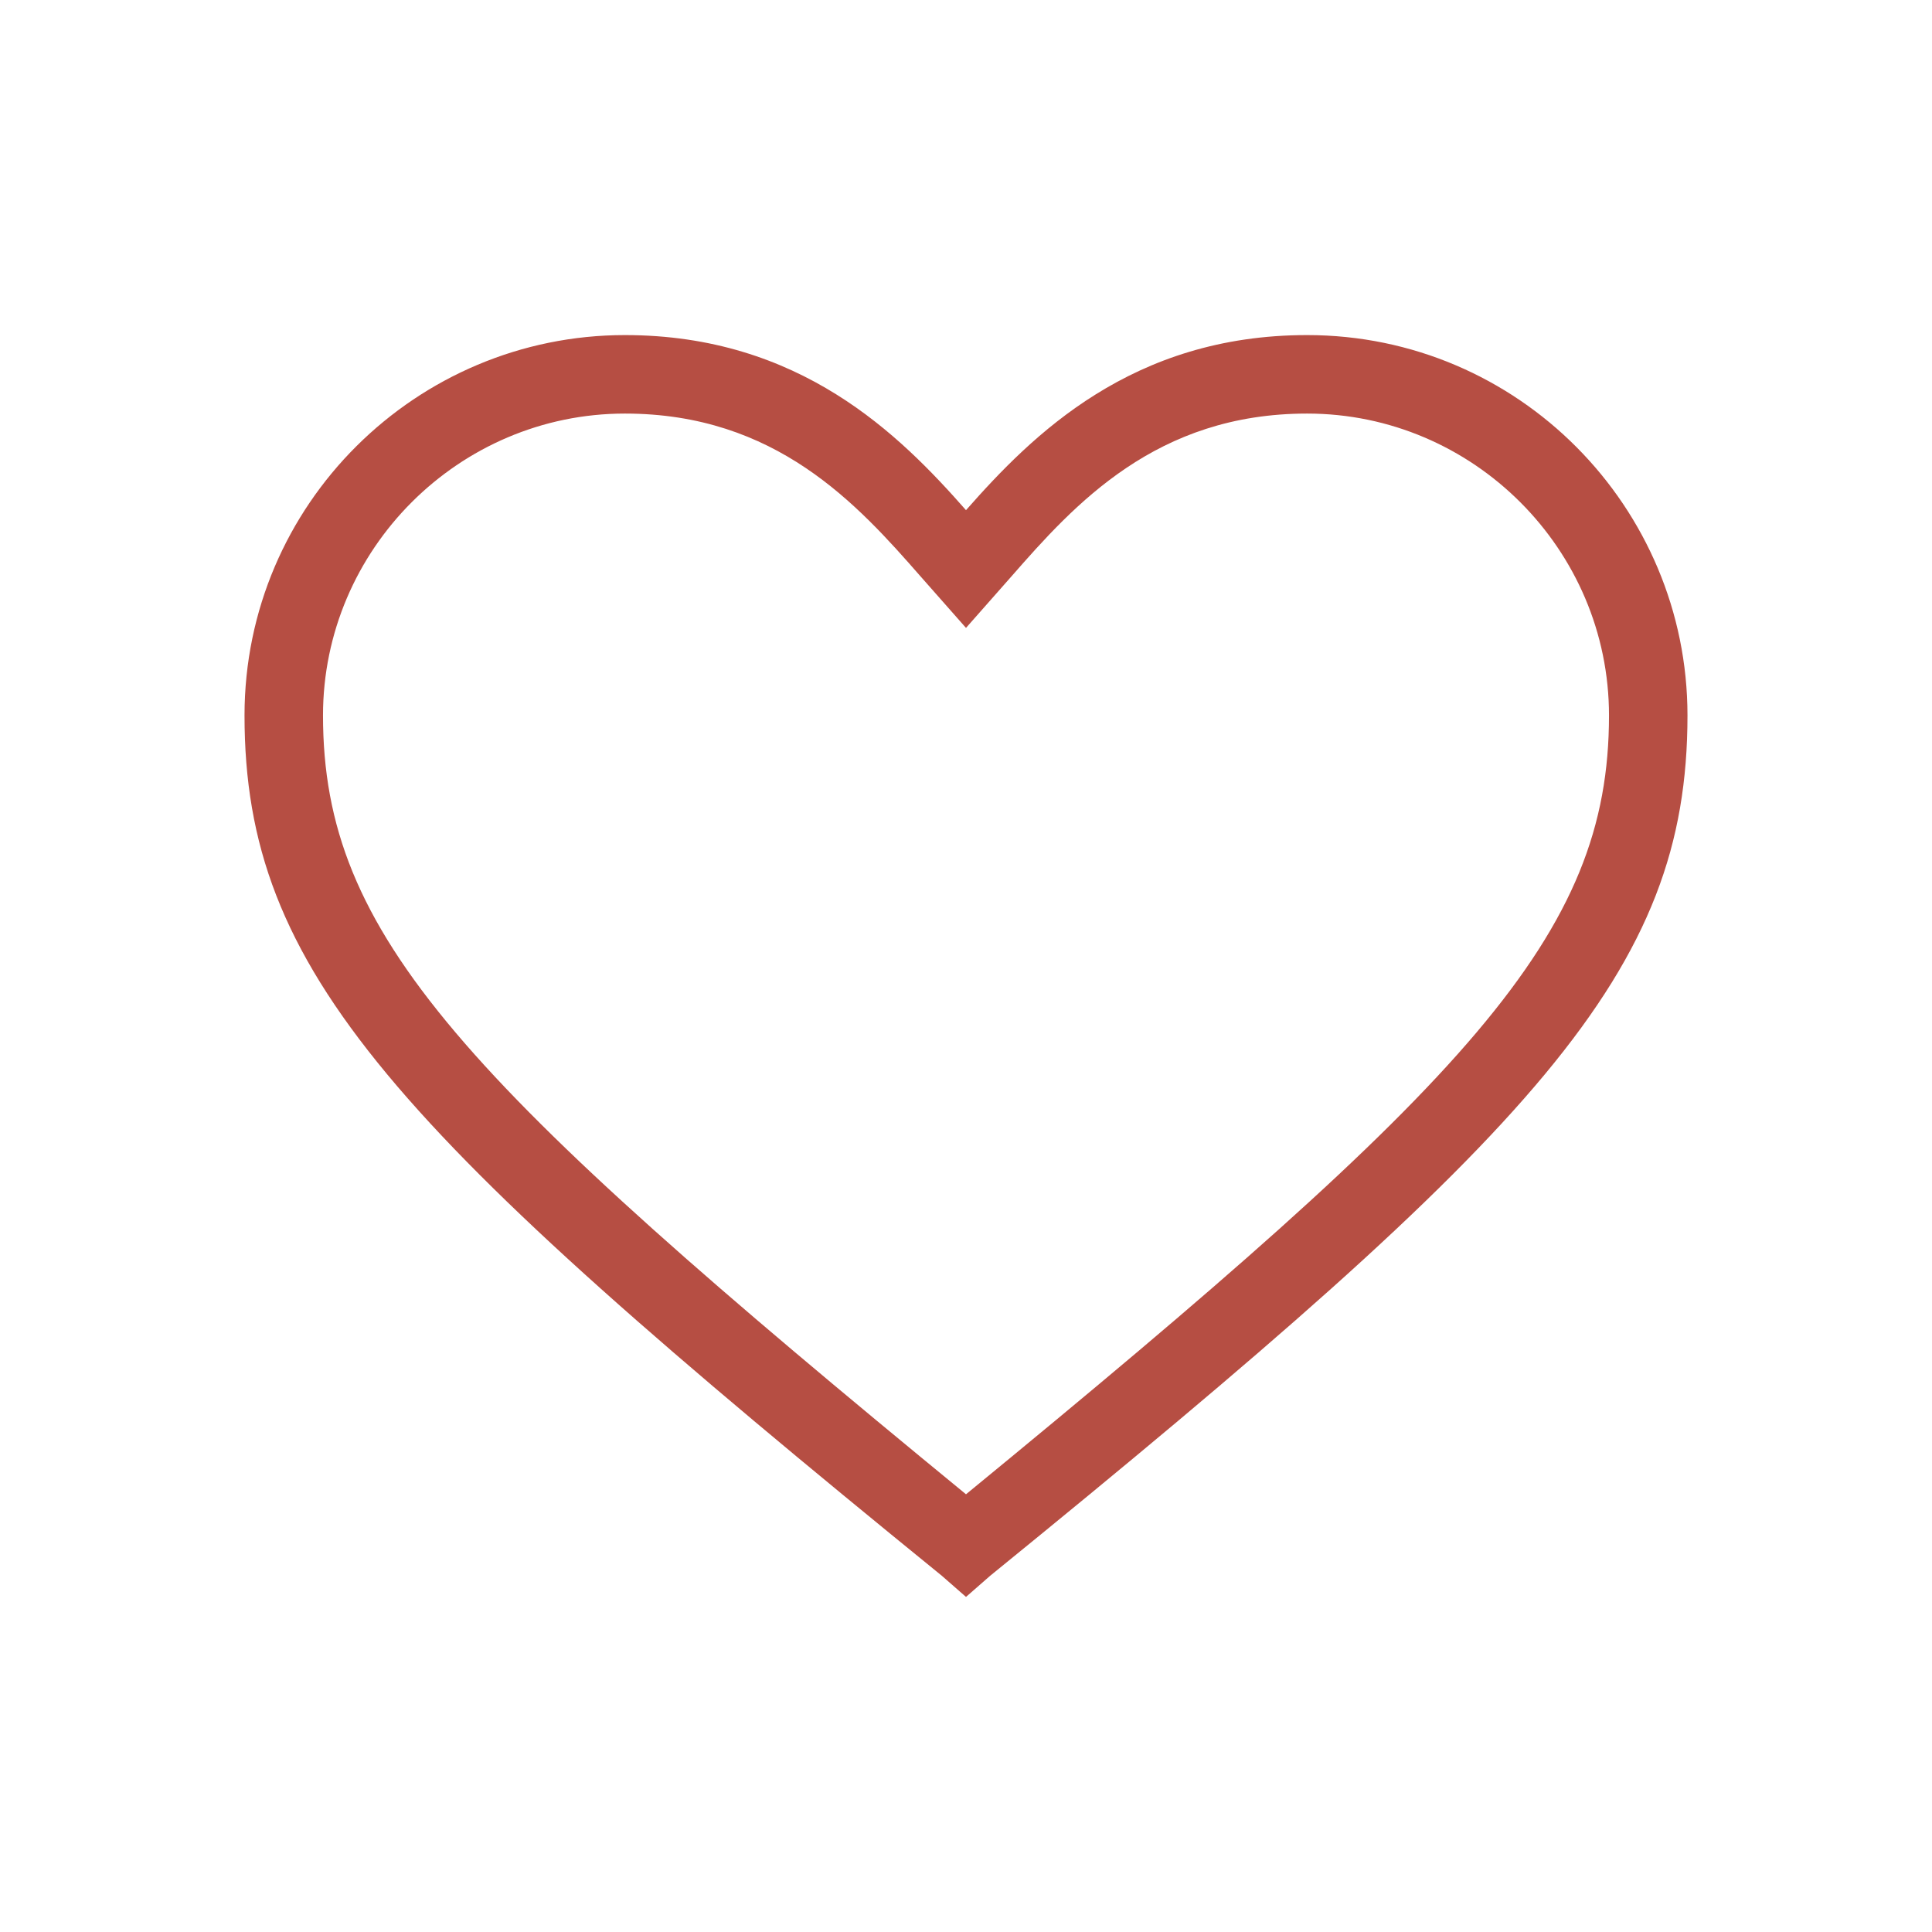 <?xml version="1.0" encoding="utf-8"?>
<!-- Generator: Adobe Illustrator 24.0.1, SVG Export Plug-In . SVG Version: 6.00 Build 0)  -->
<svg version="1.1" id="Layer_1" xmlns="http://www.w3.org/2000/svg" xmlns:xlink="http://www.w3.org/1999/xlink" x="0px" y="0px"
	 viewBox="0 0 64 64" style="enable-background:new 0 0 64 64;" xml:space="preserve">
<style type="text/css">
	.st0{fill:none;}
	.st1{fill:#B64E43;}
</style>
<g>
	<title>background</title>
	<rect id="canvas_background" x="-1" y="-1" class="st0" width="582" height="402"/>
</g>
<g>
	<title>Layer 1</title>
	<path id="Fill-18" class="st1" d="M32,52.9l-0.8-0.7C13,37.4,8.1,32.2,8.1,23.7c0-7,5.7-12.6,12.6-12.6c5.8,0,9.1,3.3,11.3,5.8
		c2.2-2.5,5.5-5.8,11.3-5.8c7,0,12.6,5.7,12.6,12.6c0,8.5-4.9,13.7-23.1,28.5L32,52.9C32,52.9,32,52.9,32,52.9z M20.7,13.7
		c-5.5,0-10,4.5-10,10c0,7.3,4.6,12.1,21.3,25.8C48.7,35.8,53.3,31,53.3,23.7c0-5.5-4.5-10-10-10c-5,0-7.7,3-9.8,5.4L32,20.8
		l-1.5-1.7C28.4,16.7,25.7,13.7,20.7,13.7L20.7,13.7z"/>
</g>
</svg>
